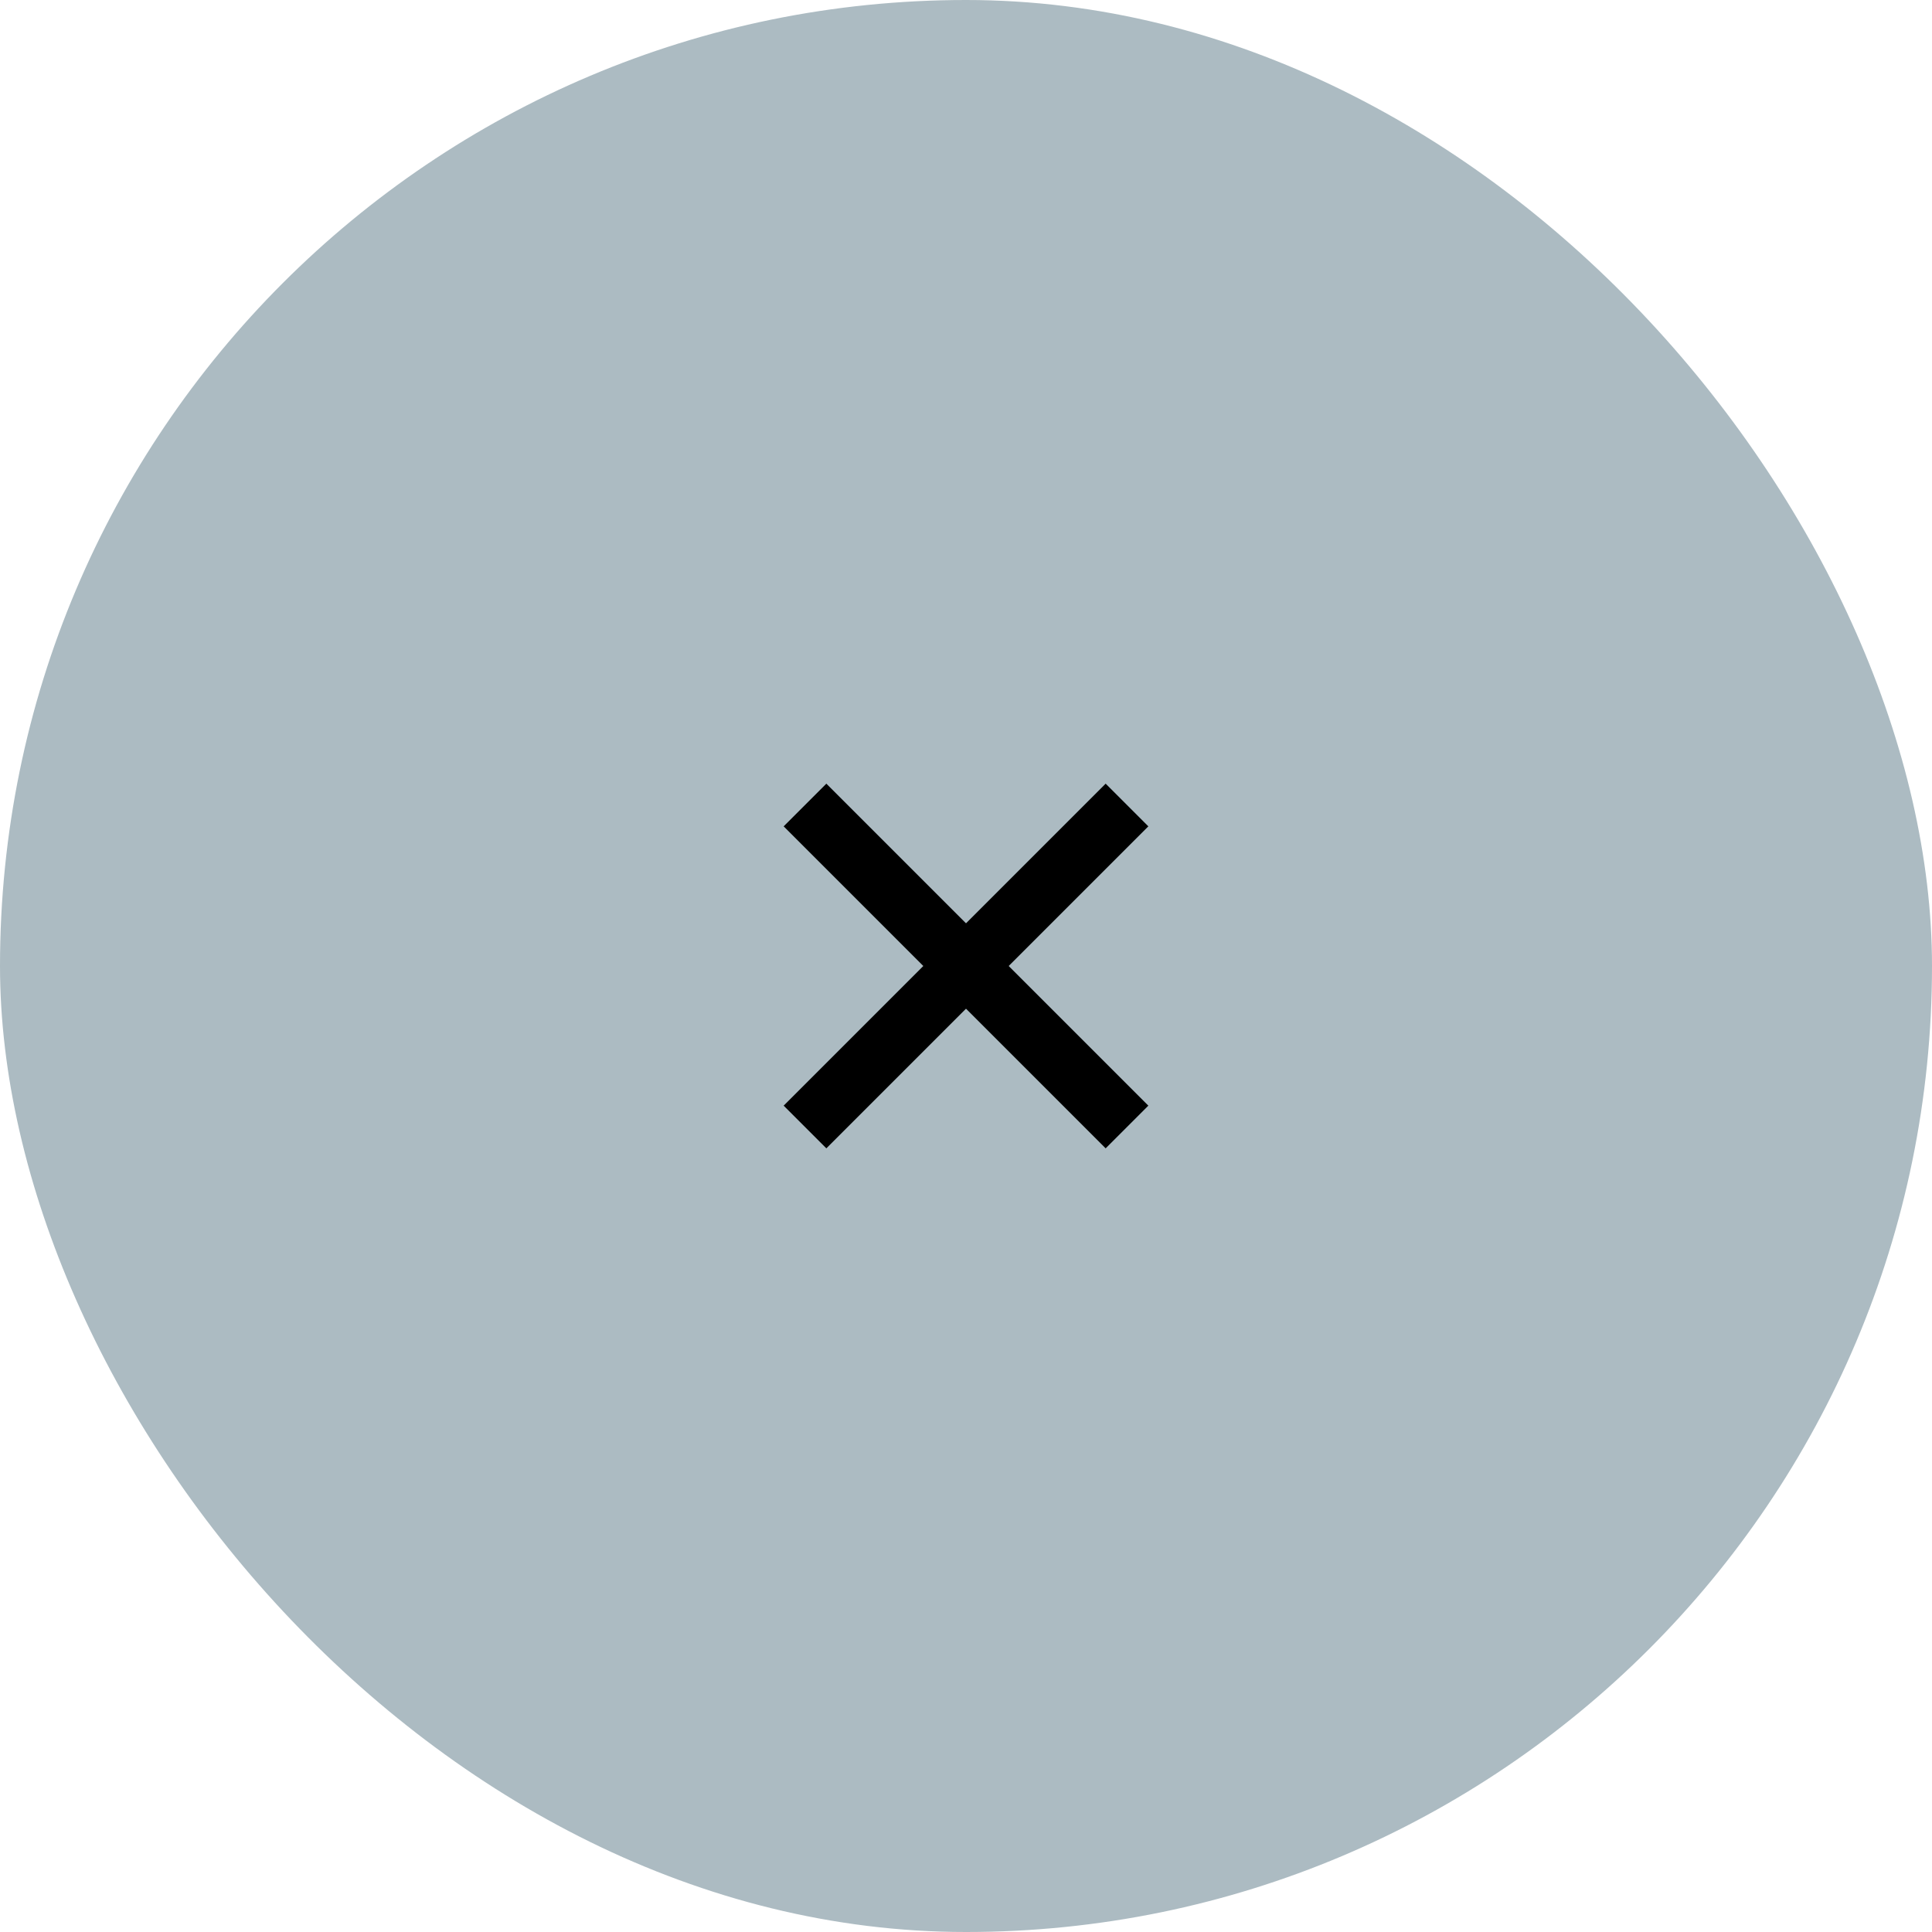 <svg width="48" height="48" viewBox="0 0 48 48" fill="none" xmlns="http://www.w3.org/2000/svg">
<rect width="48" height="48" rx="24" fill="#ACBBC2"/>
<g clip-path="url(#clip0_336_1492)">
<path d="M20 20L28 28" stroke="black" stroke-width="1.5" stroke-linejoin="round"/>
<path d="M28 20L20 28" stroke="black" stroke-width="1.5" stroke-linejoin="round"/>
</g>
<defs>
<clipPath id="clip0_336_1492">
<rect width="24" height="24" fill="white" transform="translate(12 12)"/>
</clipPath>
</defs>
</svg>
